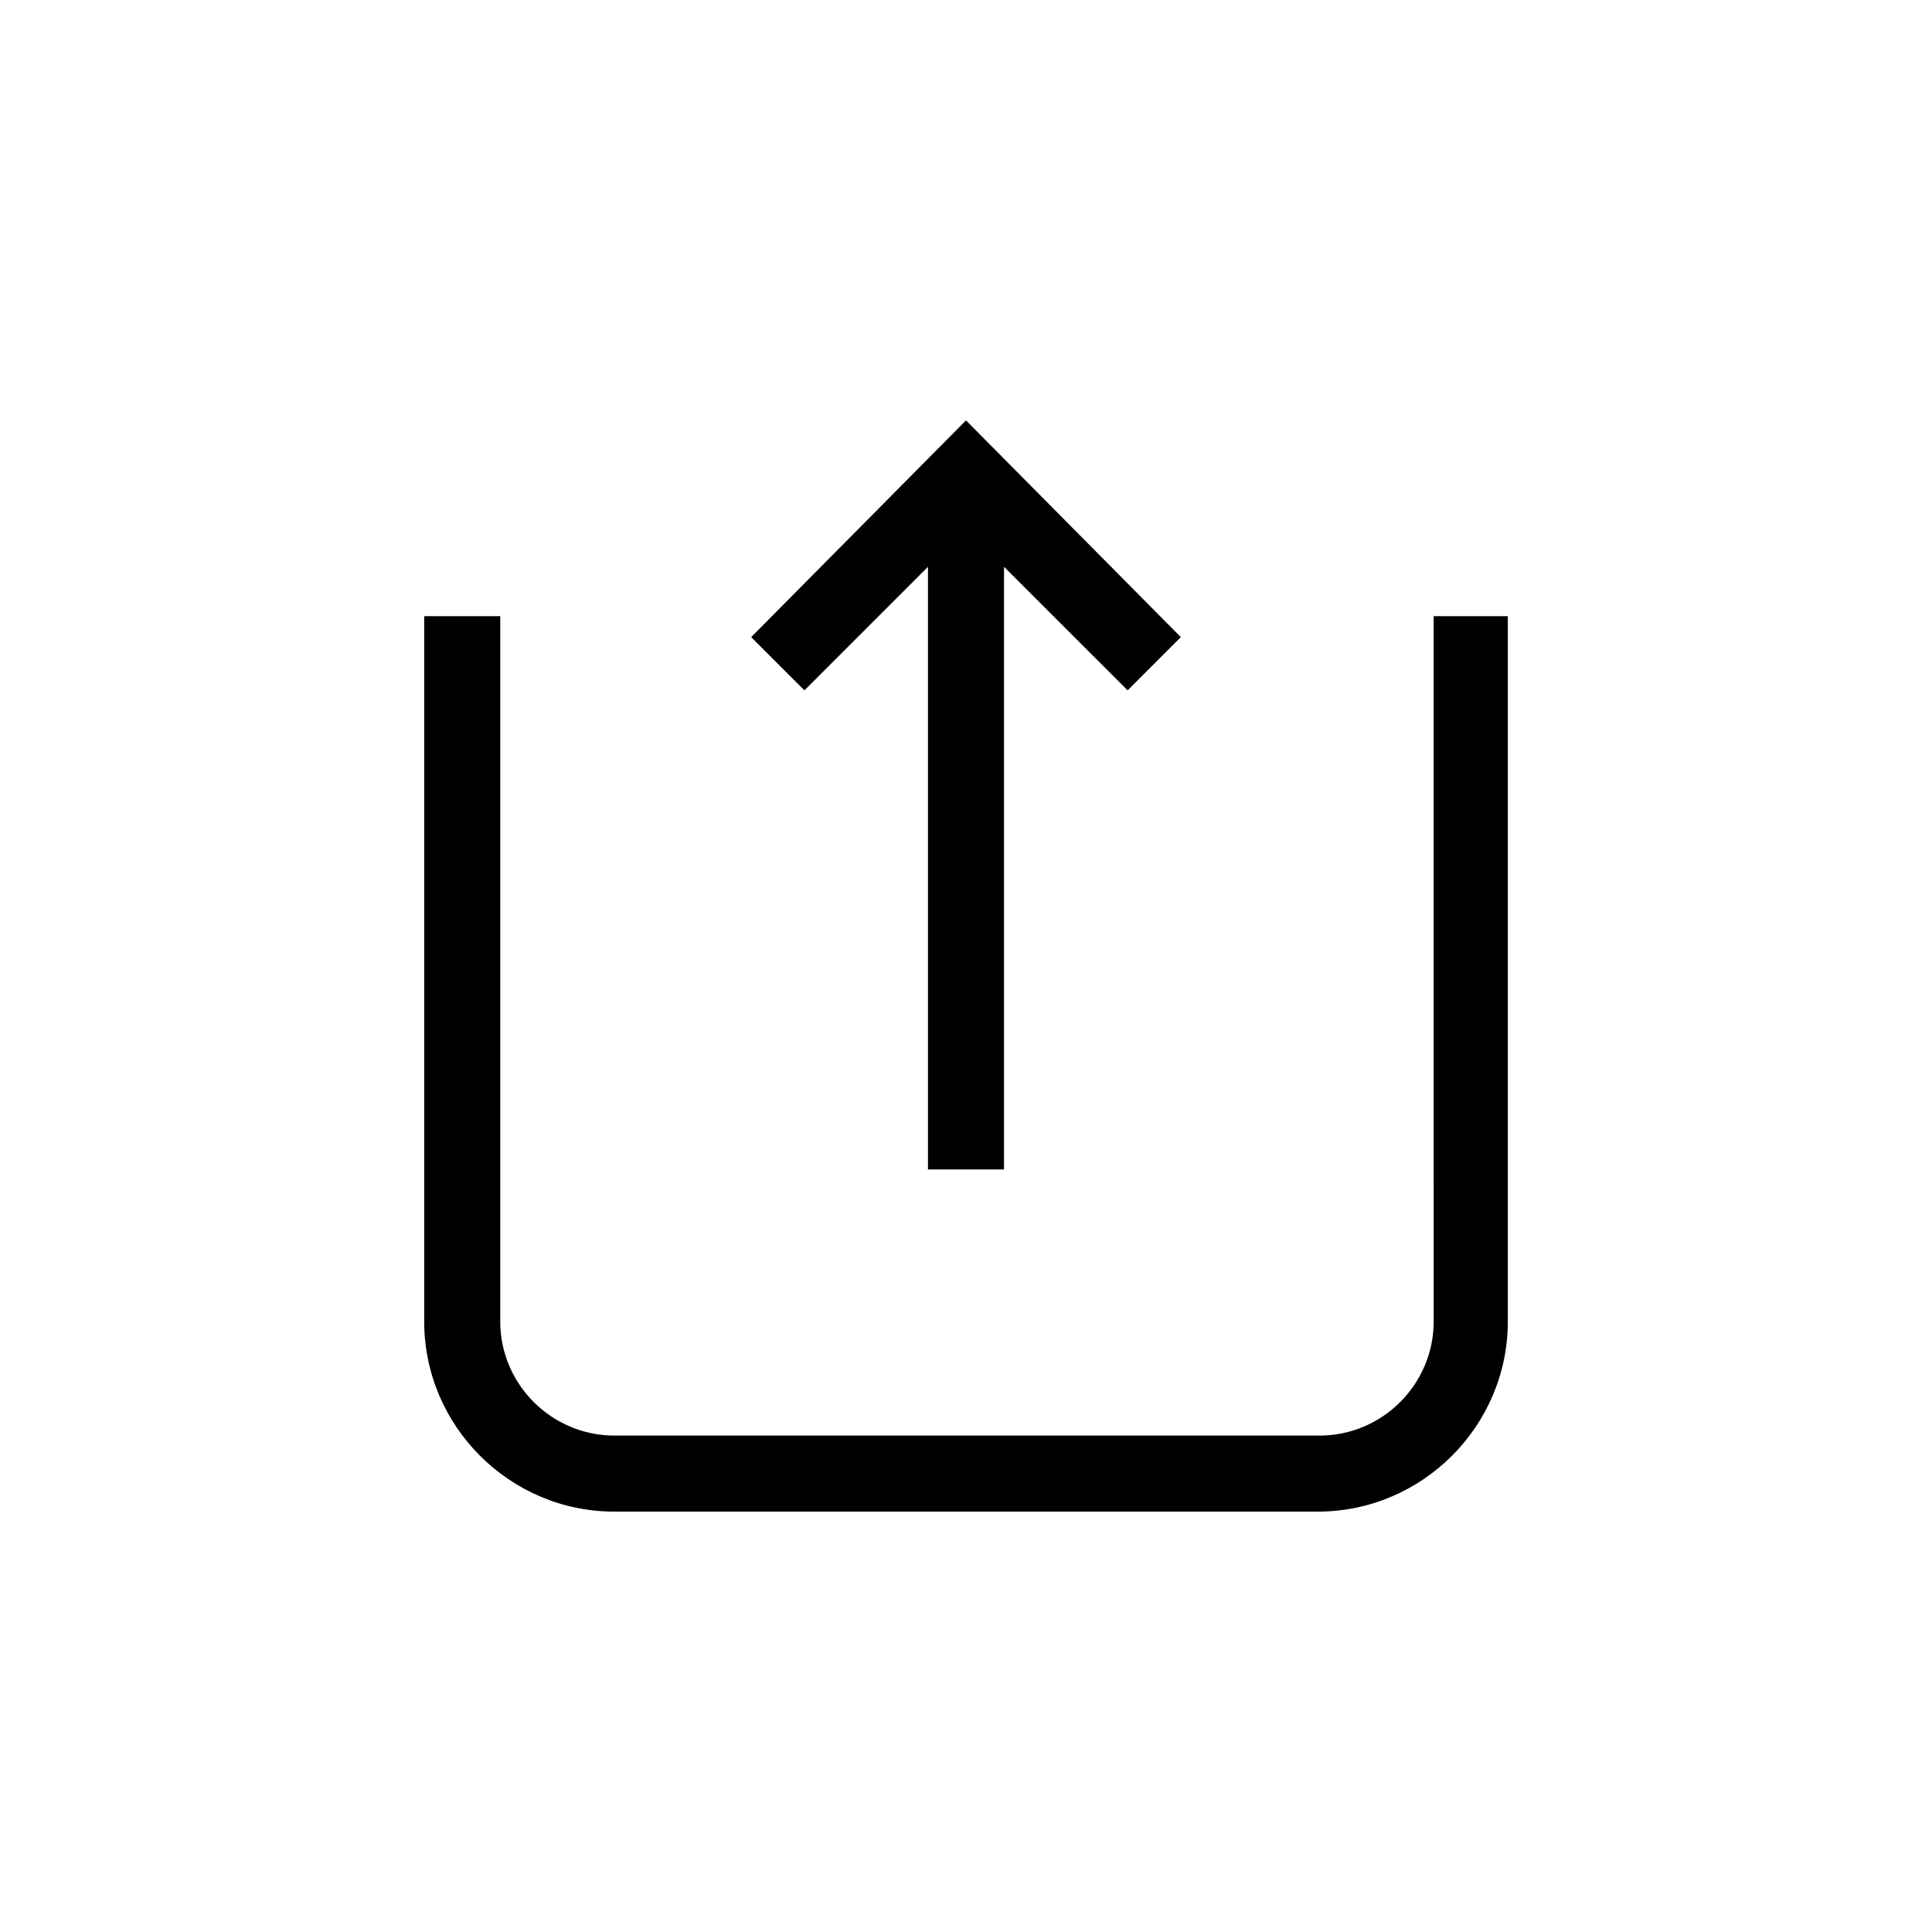 <?xml version="1.0" encoding="UTF-8"?>
<!-- The Best Svg Icon site in the world: iconSvg.co, Visit us! https://iconsvg.co -->
<svg fill="#000000" width="800px" height="800px" version="1.1" viewBox="144 144 512 512" xmlns="http://www.w3.org/2000/svg">
 <g>
  <path d="m543.59 307.3v186.91c0 27.711-22.672 50.383-50.383 50.383h-186.41c-27.711 0-50.383-22.672-50.383-50.383l0.004-186.91h20.152v186.91c0 16.625 13.602 30.23 30.23 30.23h186.91c16.625 0 30.23-13.602 30.23-30.23l-0.004-186.91z"/>
  <path d="m400 255.41 56.93 57.434-14.105 14.105-32.75-32.746v159.71h-20.152v-159.71l-32.746 32.746-14.109-14.105z"/>
 </g>
</svg>